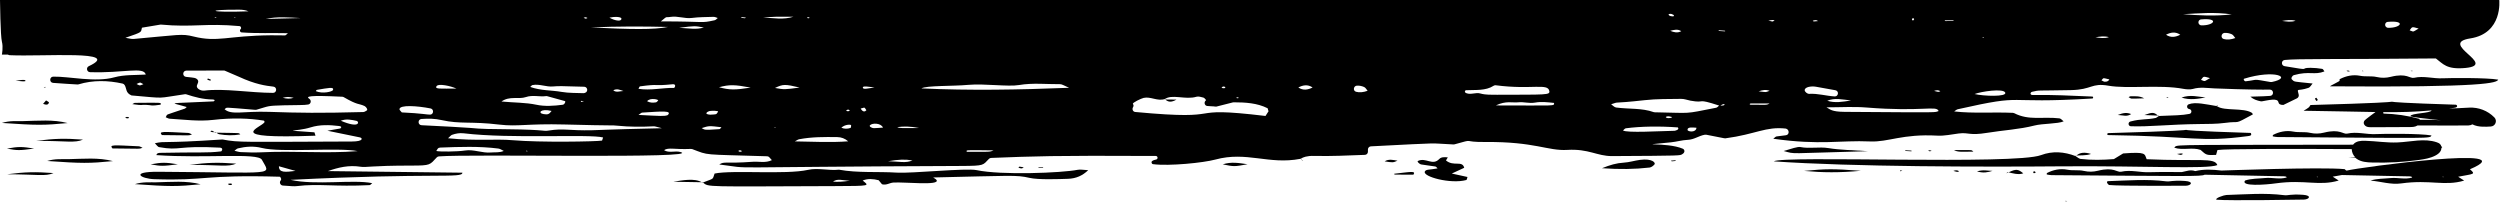 <?xml version="1.0" encoding="UTF-8"?>
<svg width="4081px" height="329px" viewBox="0 0 4081 329" version="1.1" xmlns="http://www.w3.org/2000/svg" xmlns:xlink="http://www.w3.org/1999/xlink">
    <title>Group</title>
    <g id="Page-1" stroke="none" stroke-width="1" fill="none" fill-rule="evenodd">
        <g id="Group" fill="#000000" fill-rule="nonzero">
            <path d="M2123.8,259.8 C2123.4,260.2 2123.7,260.2 2124.5,259.7 C2124.2,259.7 2124,259.7 2123.8,259.8 Z" id="Path"></path>
            <path d="M2915.2,220.8 C2911.7,221.2 2906.9,221.7 2900.1,222.7 C2898.4,222.9 2897.2,224.7 2894.7,226.5 C2972.4,237.4 3003.3,228.7 3052.9,230.9 C3082.6,232.2 3105.1,218.3 3162.2,221.4 C3174.5,222.1 3185.6,219.3 3197.3,217.9 C3214.8,215.8 3213.8,221.7 3244,216.8 C3269.6,212.6 3296.1,211.3 3321.1,204.9 C3334.3,201.5 3359.3,202.3 3368.7,198.1 C3366.3,196.3 3364.3,193.5 3361.8,193.2 C3334.4,190.1 3312,197.1 3288.1,184.8 C3287.5,184.5 3286.7,184.3 3286,184.2 C3252.9,182.7 3221.4,185.5 3190,181.9 C3192.2,180.5 3193.8,178.8 3196,178.3 C3312.9,152 3262.9,170.1 3415.4,160.8 C3417.4,160.7 3417.4,157.7 3415.4,157.6 C3381.5,156.2 3349.9,154.5 3318.3,155.1 C3313.1,155.2 3314,150.5 3317.4,149.8 C3330.8,146.8 3321,148.3 3380.4,147.1 C3415.6,146.4 3413.5,135 3441.8,139.9 C3472.9,145.4 3526.1,137.8 3564,145 C3568.9,145.9 3575.2,146.4 3579.6,145.2 C3591.5,141.7 3603,143.8 3614.8,144.3 C3667.4,146.4 3692.6,146.4 3705.3,146.3 C3711.7,146.2 3712.4,155.7 3706,156.5 C3700.9,157.1 3692.6,157.2 3673.5,157.8 C3678.7,162.4 3684.3,164.1 3690.6,165.4 C3691.2,165.5 3691.8,165.5 3692.4,165.4 C3703.1,163.6 3717.8,159.7 3719.2,166.6 C3719.9,169.8 3722.1,171.4 3727.4,171.3 C3734.4,167.9 3741.8,164.3 3749.6,160.5 C3751.8,159.4 3753,156.9 3752.4,154.5 C3749.3,142.4 3749.8,149.8 3768.4,143.4 C3771.1,142.5 3772.3,139.4 3775.1,136.3 C3742.7,132.9 3745.8,134 3741.2,129.6 C3739.5,127.9 3741.6,123.5 3744.7,122.6 C3770.1,115.5 3777.5,123.1 3794.4,116.6 C3793.2,115.1 3792.3,112.6 3790.7,112.4 C3784.4,111.4 3777.9,110.7 3771.5,110.7 C3750.8,110.8 3777.8,116.3 3729.3,108 C3723.4,107 3723.7,98.5 3729.6,97.9 C3752.1,95.6 3810.8,97 3976.3,95.4 C3987.9,104 3993.5,114 4025,110.9 C4077.7,105.6 3979.1,71 4032.5,62.7 C4085.9,54.4 4079.8,0 4079.8,0 L0,0 C0,0 0.7,59 3.1,68 C5.5,77 3.1,89.1 3.1,89.1 L13,89.1 C13.8,89.7 14.7,90.1 15.8,90.1 C69.7,92.7 201.6,81.5 145,108 C140.1,110.3 141.6,117.6 147,117.8 C201.8,119.6 234.8,108.3 237.9,121.7 C220.5,122.8 203.1,121.7 186.7,126.2 C155.2,134.9 113.2,124.6 87,125.1 C80.6,125.2 80.2,134.7 86.6,135.3 C101.3,136.6 119,137.3 126.6,137.9 C127.2,137.9 127.7,137.9 128.2,137.7 C152,130.5 176.5,131.2 200,136.4 C201.4,136.7 202.7,137.6 203.5,138.9 C207.1,144.9 204.7,151.5 214.7,155.8 C274.5,161 253.6,160.6 301.8,153.8 C302.6,153.7 303.4,153.8 304.2,154 C317.3,158.3 331.5,162.3 347.4,162.4 C350.8,162.4 351.2,164.7 348.6,165.5 C268.7,169.6 276.8,166.2 304.8,174.7 C303.4,175.9 302.8,176.9 301.8,177.3 C266,189.6 274.5,185.2 270.5,191.4 C272.7,192.2 274.8,193.7 277.1,193.8 C300.7,195.2 324.2,198.5 348.1,195.7 C379.1,192.1 407.3,193 430.7,196.9 C431.3,197 431.6,198.4 432,199.2 C427.2,208.5 360.3,227.2 515,221.5 C514.5,220 514.1,218.5 513.3,216 C453,211.5 483.6,215.3 506.8,208 C522.2,203.2 537.7,203.8 553.5,205.7 C557.2,206.2 558.1,207.5 555.6,209.7 C549,210.8 541.6,212.1 534.4,213.4 C552.3,217.1 570,220.6 587.6,224.3 C591.6,225.1 594.3,230.9 574.4,231 C397.5,231.6 389.8,232.8 364,227.8 C363.6,227.7 363.1,227.7 362.6,227.7 C259.3,234.6 272.8,229.7 252.8,233.8 C255.7,236.6 257.3,239.8 259.9,240.2 C294.6,246.5 289,237.2 358.7,241 C363.2,241.2 363.9,244.2 361.1,247.1 C336.4,250.1 322.9,248.1 262.3,249.5 C259.8,249.6 256.1,249.5 255.3,253.2 C334.2,258.9 421.1,248.8 427.5,260.8 C441.5,287.2 455.6,281.7 258.8,280.4 C211.4,280.1 229.9,291.8 252,292.5 C338.5,295.4 329.9,284.8 457.1,288.5 C459.3,291.3 459.5,293.2 458.1,294.7 C455.5,297.8 457.7,302.6 461.7,302.9 C476.1,304 480.6,304.3 484.5,303.8 C520.9,299.4 545.5,305.1 603.3,302.2 C604.6,302.1 605.8,300.4 607.6,299 C576.2,292.6 516,302.9 474.2,293.6 C708.2,281.7 755.2,291.6 754.8,281.9 C681.3,281 608.6,280.1 535.3,279.3 C552.5,273.2 569.5,269.2 588.7,272.2 C598.2,273.7 603.8,270.3 671.8,270.3 C703.2,270.3 701.4,269.2 713,256.9 C713.9,256 715.1,255.4 716.3,255.3 C768,251.1 1151.1,259.4 1110.6,248.1 C1102.1,245.7 1091.9,250.3 1084,245.1 C1091.6,240.2 1100.3,244.3 1127.9,243.1 C1128.6,243.1 1129.4,243.2 1130,243.4 C1158.3,254 1144.1,251.8 1252.3,255.1 C1253.7,255.1 1254.9,255.7 1255.8,256.7 C1257.2,258.2 1258.6,259.8 1260,261.4 C1249.7,266.5 1238.8,263.3 1228.5,264.1 C1183.6,267.4 1182.8,262.9 1174.1,268.5 C1237.7,276.3 1146.9,272.6 1569.7,270.9 C1607.4,270.7 1604.1,269.8 1614.4,259.3 C1615.3,258.4 1616.6,257.8 1617.9,257.8 C1688.6,255.1 1716.7,253.7 1886.7,254.6 C1890.2,254.6 1890.7,259.7 1887.3,260.4 C1884.8,260.9 1882.5,261.6 1880.8,262.9 C1878.8,264.4 1879.8,267.7 1882.3,268 C1908.8,271.4 1964.7,265.7 1983.8,260.5 C2035.1,246.5 2071,269.2 2122.6,259.3 C2123.3,259.2 2123.9,258.9 2124.5,258.5 C2126.7,257 2133.2,254.1 2145.4,254.5 C2172.9,255.2 2200.3,253.8 2228.1,252.8 C2230.8,252.7 2233,250.5 2233,247.7 L2233,244 C2233,241.3 2235.1,239.1 2237.8,238.9 C2363.9,232.5 2326.8,233.8 2372.7,235.8 C2373.3,235.8 2373.9,235.8 2374.4,235.6 C2410.3,225.7 2383.8,232.2 2425.4,231.8 C2505.8,231.2 2526.7,246.6 2558.4,244.7 C2593.5,242.6 2607,254.9 2631.5,254.8 C2746.8,254.2 2742,254 2745.9,251.8 C2751.4,248.8 2750,244.1 2747.1,242.8 C2720.5,231.3 2661.8,239 2727.8,232.3 C2736.9,231.4 2745.8,228.7 2754.9,228.3 C2765.9,227.8 2772.6,221.8 2783,219.9 C2783.7,219.8 2784.5,219.8 2785.2,219.9 C2799.9,222.7 2793.3,221.4 2814.7,225.7 C2815.3,225.8 2815.9,225.8 2816.6,225.8 C2866.1,219.2 2882.3,206.2 2915.2,209.9 C2921.3,211.3 2921.3,220.2 2915.2,220.8 Z M3593,31.7 C3623.2,29 3614.7,41.8 3593.6,41.4 C3592.8,41.4 3592.1,41.2 3591.4,40.8 C3591.3,40.8 3591.2,40.7 3591.2,40.7 C3587.1,38.4 3588.3,32.1 3593,31.7 Z M3897.8,35.7 C3928,33 3919.5,45.8 3898.4,45.4 C3897.6,45.4 3896.9,45.2 3896.2,44.8 C3896.1,44.8 3896,44.7 3896,44.7 C3891.9,42.4 3893.1,36.1 3897.8,35.7 Z M3592.9,130.4 C3597.5,124.3 3595.9,124.2 3607.6,127.5 C3596.5,134 3600.3,132.8 3592.9,130.4 Z M3933.5,49.5 C3938.1,43.4 3936.5,43.3 3948.2,46.6 C3937.1,53.1 3940.9,51.9 3933.5,49.5 Z M3708.4,133.9 C3707.8,134 3707,134 3706.4,133.9 C3674.6,128.4 3687.9,130.2 3665.8,132.7 C3663.5,132.9 3661.6,129 3663.3,128.5 C3713.6,112.9 3743.6,126.6 3708.4,133.9 Z M3643.2,23.5 C3614.4,26.7 3589,25.1 3563.6,23.2 C3589.1,21.8 3614.6,19.4 3643.2,23.5 Z M3435.7,133.4 C3433.9,133.3 3432.2,131.9 3430.4,131.1 C3434.6,126.9 3431.1,126.8 3443.3,129.6 C3442.2,132.2 3439.5,133.6 3435.7,133.4 Z M3442.6,60.6 C3435.3,63.2 3427.9,61.8 3420.6,60.9 C3427.9,59.6 3435.2,58.6 3442.6,60.6 Z M3747.3,33.9 C3740,36.5 3732.6,35.1 3725.3,34.2 C3732.6,32.9 3739.9,31.9 3747.3,33.9 Z M3238.5,60.8 L3238.5,61.8 C3234,61.1 3234,61.4 3238.5,60.8 Z M3273.4,151.3 C3276,158.2 3238.5,157.1 3223.3,153.5 C3233.8,149.4 3270.6,143.8 3273.4,151.3 Z M222.9,137.1 C230.1,134 227.2,133.9 234.1,137.4 C227,140.1 229.5,140.3 222.9,137.1 Z M455.3,271.4 C457.7,272.2 464,273.9 482.4,279 C465.8,281 455.3,282.4 455.3,271.4 Z M424.8,248.7 C414.3,249.2 403.7,248.7 393.1,248.3 C389.7,248.2 386.4,246.9 382.7,246.1 C385,244.5 386.4,242.7 388.5,242.2 C401.3,239.1 414.4,238.2 427.3,241.5 C458.6,249.5 552.2,240.3 583.9,246.7 C531.9,250.9 481.2,245.9 424.8,248.7 Z M1427.6,142.9 C1414.9,144.7 1410.1,145.9 1408.8,143.8 C1406.1,139.1 1420.5,142 1427.6,142.9 Z M1385.6,179.1 C1386.3,179.3 1386.7,180.1 1387.2,180.6 C1386.3,181 1385.4,181.6 1384.6,181.6 C1378.9,181.5 1382.3,178.4 1385.6,179.1 Z M1318.5,28.1 C1323.3,28 1321.7,30.9 1317.5,29.3 C1317.9,28.9 1318.2,28.1 1318.5,28.1 Z M1217.6,28.7 C1215.6,30.1 1217.8,30.1 1209.4,29 C1211.6,27.6 1209.3,27.7 1217.6,28.7 Z M1172.1,182.5 C1168.7,187.4 1170.3,186.5 1159.4,187.2 C1147.3,186.4 1155.9,181.6 1158.5,181.2 C1161.6,180.7 1173.5,180.5 1172.1,182.5 Z M1094.5,27.6 C1106.4,25.7 1117.3,30.8 1129.4,29.3 C1140.9,27.8 1152.9,27.9 1164.7,27.5 C1167,27.4 1169.4,28.7 1171.7,29.4 C1169.9,30.7 1168.5,32.7 1166.4,33.1 C1142.3,38.3 1155.2,34.9 1078.8,34.9 C1090.6,25.1 1085.2,29.1 1094.5,27.6 Z M1014.3,31.5 C1012.9,35.4 1003.2,33.6 994.8,28.8 C1002.1,27.1 1016.1,26.7 1014.3,31.5 Z M1090.4,44 C1067.5,48.7 1029.7,48 964.7,44.8 C1009.7,42.8 1048.8,43 1090.4,44 Z M1017.7,148.6 C1012.1,148.6 1006,151.6 1001.1,147.4 C1007.2,144.1 1012.3,146.8 1017.7,148.6 Z M956,28.2 C959.9,29.1 959.7,30 955.5,30.4 C954.6,29.9 953.6,29.5 952.7,29 C953.8,28.8 955.2,28 956,28.2 Z M869,138.9 C880.8,136.5 891.2,142.3 903.4,141.1 C912.4,140.3 915.7,140.5 953.6,141.6 C959.3,141.8 960.5,149.7 955.1,151.5 C954.8,151.6 954.6,151.7 954.3,151.8 C953.7,152 953.1,152.1 952.5,152.1 C941.7,151.6 928.6,152.1 916.6,150 C900.4,147.1 883.1,148.2 865.5,141.9 C867.5,140.2 868.1,139.1 869,138.9 Z M953.3,166.5 C947,166.2 948.1,166.5 948.6,164.5 C950.2,165.2 951.8,165.8 953.3,166.5 Z M858.3,158.5 C869.6,154.6 881,158.4 891.2,156.9 C891.9,156.8 892.6,156.8 893.2,157 C903.5,159.8 912.9,162.4 922.5,165.1 C923.5,167 921.2,170.6 918.6,171 C904.3,172.9 889,173.9 875.7,171 C857.7,167.2 839.5,167.7 818.6,165.7 C831.9,156.2 846.8,162.5 858.3,158.5 Z M900.4,181.1 C896.4,186.4 894.6,187.4 887.7,186.3 C877.1,184.8 882.3,176.6 900.4,181.1 Z M712.4,140.9 C715.3,135.7 736.1,140.4 745,144.6 C718.9,144.6 709.7,145.7 712.4,140.9 Z M517.3,146.7 C536,143.6 545.2,141.4 543.7,146.7 C542.9,149.8 526.3,153.5 515.6,148.8 C516.1,148 516.5,146.8 517.3,146.7 Z M491.1,29.5 C472.1,30 453,30.5 434,30.9 C451.9,26.7 471.6,28.5 491.1,29.5 Z M479.4,159.6 C473.6,161.7 467.9,161.3 461.5,159.6 C470,157.9 470,157.9 479.4,159.6 Z M390.5,15.8 C395.6,15.8 400.7,16.4 405.7,18.5 C338.6,21 335.1,15.4 390.5,15.8 Z M382.4,29.2 L382.4,28.3 C386,28.9 386,28.6 382.4,29.2 Z M353.9,28.7 L350.5,29 C351.1,27.4 350.2,27.6 353.9,28.7 Z M157.5,60.2 C158.6,59.8 160.1,59.4 162,58.9 C160.5,59.3 159,59.7 157.5,60.2 Z M218.1,63.6 C214.5,63.9 210.6,62.6 204.7,61.7 C234,51.8 229.6,52.8 231.7,45.2 C242.1,43.4 252.5,41.6 262.2,40.1 C314.9,45 335.3,37.5 390.9,42.6 C393.4,42.8 394.5,45.9 392.7,47.7 L392.6,47.8 C390.7,49.5 391.8,52.7 394.4,52.9 C420,54.8 444.3,53.6 470,54.2 C463.2,59.8 471.6,57.2 441.7,57.6 C371.3,58.3 355.4,69.4 316,59.6 C296.3,54.6 291.8,57.1 218.1,63.6 Z M333.5,147.9 C327.6,148.6 320.2,144.4 321.4,139.7 C321.8,138.3 322.4,136.9 323.1,135.3 C324.2,133.1 323.4,130.4 321.4,129 C318.9,127.2 318.7,127 303.8,125.5 C297.4,124.9 297.7,115.5 304.1,115.3 C316.7,115.1 335.9,115.1 365.2,115.1 C365.9,115.1 366.6,115.2 367.2,115.5 C375.1,118.9 382.7,122 390,125.3 C416.7,137.7 433.9,140 446.2,141.4 C452.6,142.1 452.1,151.6 445.7,151.6 C408.8,151.5 365.3,143.9 333.5,147.9 Z M556.3,197.1 C565.1,193.6 573.9,195.5 582.4,197.4 C586.2,198.3 588.3,210.6 556.3,197.1 Z M598.9,180.2 C597.1,181.3 595,182.9 592.9,182.9 C522.8,184.8 488.7,184.3 439.4,182.6 C396.7,181.1 377.9,188.4 366.6,178.3 C371.7,174.9 361.4,174.8 416.9,179.3 C417.5,179.4 418.2,179.3 418.8,179.1 C440.2,172.9 435.3,172.7 463.3,171.9 C485,171.3 496.2,171.9 503.2,170.6 C507.7,169.7 508.7,163.8 504.9,161.3 C499,157.4 503,155.2 558.7,157.9 C559.5,157.9 560.4,158.2 561.1,158.6 C584.9,172.4 584.7,168.3 595.1,173.1 C598.1,174.6 600.7,179.2 598.9,180.2 Z M655.9,183.5 C654.1,181.2 652,179.7 652.1,178.2 C652.6,170.8 680.8,172.7 702.8,177 C708.6,178.1 708.1,186.8 702.3,187.1 C697.6,187.3 688.7,185 655.9,183.5 Z M801.8,248.9 C787,250.3 773.4,243.4 759.1,245.7 C746.2,247.7 717.8,247.8 712.2,246.5 C714.5,243 714.7,241 718.8,240.9 C750.5,239.7 782.2,238.5 813.6,242.5 C816.6,242.9 819.1,244.9 822.4,246.4 C815.1,249.5 808.3,248.3 801.8,248.9 Z M859,245.9 L862,246.7 C858,247.1 858.7,247.4 859,245.9 Z M982.8,229.5 C972.5,231.2 881.6,232.7 837.3,228.9 C808.2,226.4 778,230.4 731.4,225.7 C734.8,222.7 735.9,220.8 737.9,220.1 C743.8,218 750.1,216.8 756.9,217.6 C834.5,226.9 962.1,218.5 984.5,224.4 C984,226 983.4,227.6 982.8,229.5 Z M966.7,212.6 C928.5,213.5 920.2,209.1 895.8,213.1 C885.5,214.8 893.9,211.7 829.2,211 C762.5,210.3 798.7,210.2 734.9,206.8 C713.9,205.7 698.9,205 688.1,204.4 C681.7,204 681.7,194.6 688.1,194.2 C700,193.4 709.8,193.5 721.2,196.1 C751.8,202.9 768.4,197.8 815.1,203.4 C845.5,207 860.9,201.6 921,203.2 C1006.8,205.5 997.3,204.1 1007.9,205.2 C1027.6,207.2 1047.3,207.2 1067.1,206.2 C1069.4,206.1 1071.9,207.2 1080.5,209.3 C973.9,211.8 991.9,212 966.7,212.6 Z M1090,187.9 C1084.1,190 1080.6,189.5 1042.3,187.6 C1045.3,185.7 1046.7,183.9 1048.4,183.8 C1080.5,181.8 1097.8,180.1 1090,187.9 Z M1056.3,165.2 C1061.7,158.8 1075.4,162.7 1074.4,163.9 C1073.4,165.1 1072.3,166.8 1070.7,167.1 C1065.8,167.9 1060.7,167.8 1056.3,165.2 Z M1100.5,143.5 C1081.5,143.1 1062.4,148.1 1042.3,145 C1043.2,143.4 1043.7,141.2 1044.7,141 C1078.2,136.4 1064.2,141 1098.3,137.5 C1102.4,137.1 1103.3,140.5 1100.5,143.5 Z M1108.6,45.4 C1135.4,41.9 1134.1,42.3 1149,44.9 C1136.3,48.7 1125.3,46.2 1108.6,45.4 Z M1174.5,210.8 C1146.5,212.9 1150.7,211.5 1145.4,209.1 C1157.5,205.2 1157.5,205.3 1177.7,207.7 C1176.5,208.8 1175.6,210.7 1174.5,210.8 Z M1208.5,247.8 C1207.6,247.6 1206.1,247.5 1205.8,247.1 C1204.9,245.8 1206.3,245.1 1209.1,245.5 C1209.9,245.6 1210.6,246.4 1211.3,246.9 C1210.4,247.2 1209.4,247.5 1208.5,247.8 Z M1173.7,142.4 C1190.8,137.9 1198.8,138 1225.4,143 C1199.4,147.1 1191,147 1173.7,142.4 Z M1245.6,28.4 C1271.5,27.1 1258.9,27.3 1295.3,27.3 C1279.3,32.5 1262.5,29.6 1245.6,28.4 Z M1263.3,208 L1266.1,208 C1265.5,209.1 1266.3,209 1263.3,208 Z M1265.1,143.6 C1278.4,137.2 1281.2,137.2 1305.3,142.9 C1280.5,146.3 1280.5,146.3 1265.1,143.6 Z M1297.5,230.8 C1300.7,229.2 1302.4,227.7 1304.6,227.3 C1325,223.4 1345.9,223.5 1366.8,223.8 C1373.3,223.9 1379.2,226 1384.6,230.7 C1358.4,232.8 1323.5,231.3 1297.5,230.8 Z M1388.2,208.9 C1383.4,210.5 1378.2,210.6 1373.4,208.5 C1379.1,202.9 1389.4,202.8 1389.4,204.6 C1389.3,206.1 1389.3,208.5 1388.2,208.9 Z M1405,177.2 C1412.4,175.4 1410.4,174.3 1414.3,179.9 C1409.3,185.7 1405.1,177.3 1405,177.2 Z M1427.1,209.2 C1422.5,209.2 1418.5,206.3 1420.1,204.5 C1423.6,200.6 1437.9,200.4 1441.4,208.3 C1436.4,208.6 1431.7,209.1 1427.1,209.2 Z M1449.7,263.2 C1467.2,260.2 1477.5,259.8 1489.5,261.9 C1478.5,266.7 1468.2,263.6 1449.7,263.2 Z M1464.7,207.5 C1475.2,206.2 1485.1,206 1500.7,209 C1470.6,209.1 1468.7,209.5 1464.7,207.5 Z M1578.2,247.8 C1577.5,244.8 1573,244.8 1621.9,245.5 C1615.7,248.4 1614.2,247.8 1578.2,247.8 Z M1504.1,144.3 C1512.3,139.4 1554.8,140.9 1581.1,138.5 C1606.7,136.2 1645.8,141.9 1663.6,138.8 C1685.9,135 1708.2,137.6 1730.5,137.4 C1733.8,137.4 1737.1,139.9 1745.2,143.3 C1661.3,146.6 1583.7,148 1504.1,144.3 Z M2022,159.2 C2020.8,160.8 2021.9,160.7 2018.2,160 C2019.4,158.5 2018.3,158.5 2022,159.2 Z M1997,141.2 C1998.1,141.5 1999.9,141.6 2000.1,142.1 C2000.7,143.7 1999,144.4 1995.9,143.9 C1995.1,143.8 1994.7,142.9 1994.1,142.3 C1995,141.9 1996,141.5 1997,141.2 Z M2065.8,189.3 C1923.9,172.3 2013.4,197.8 1853.2,182.8 C1849.5,182.5 1847.6,178.4 1849.5,175.1 C1850.5,173.4 1850.9,171.7 1849.4,169.7 C1847.9,167.8 1862.9,160.7 1866.9,159.8 C1878.3,157.2 1889.2,165.6 1901.4,161.7 L1900.7,162.3 C1912.8,152.7 1934.9,163.5 1953.2,157.9 C1956.1,157 1960.9,158.3 1964.4,159.3 C1966.4,159.9 1967.4,162 1968.9,163.4 C1968.6,163.7 1968.2,164.1 1967.9,164.4 C1965,167.3 1966.5,172.5 1970.6,173 C1974.7,173.6 1979.4,173.3 1984.2,174 C1984.8,174.1 1985.4,174.1 1986,173.9 C1994,171.9 2003.2,169.6 2012.4,167.2 C2012.8,167.1 2013.3,167 2013.7,167 C2033.4,167 2052.5,168.3 2069,176.6 C2070,177.1 2069.5,179 2070.8,181.5 C2067.8,186.4 2068.9,184.7 2065.8,189.3 Z M2119.4,142.8 C2127.2,138.7 2134.9,137.5 2142.7,142.8 C2135,146.7 2127.2,148.1 2119.4,142.8 Z M2213.6,149.8 C2208.1,148.2 2209.4,140.1 2215.1,139.8 C2219.2,139.6 2223,140.4 2226.7,142 C2229.3,143.1 2230.4,145.9 2232.5,148.2 C2225.4,150.7 2219.3,151.4 2213.6,149.8 Z M3535.8,56.7 C3543.6,52.6 3551.3,51.4 3559.1,56.7 C3551.4,60.6 3543.6,62 3535.8,56.7 Z M3630,63.7 C3624.5,62.1 3625.8,54 3631.5,53.7 C3635.6,53.5 3639.4,54.3 3643.1,55.9 C3645.7,57 3646.8,59.8 3648.9,62.1 C3641.8,64.6 3635.7,65.3 3630,63.7 Z M2416.5,152.6 C2409.1,150.4 2401.2,155.1 2393.7,152.1 C2391,151 2390.4,149.6 2392.5,147.3 C2408.2,146.5 2425.2,148.5 2438.2,140 C2439.2,139.3 2440.5,139 2441.7,139.2 C2500.2,146.8 2526.6,135.3 2529.1,148.5 C2530.4,155.3 2524.9,154.4 2443.6,154.7 C2434.5,154.6 2425.3,155.1 2416.5,152.6 Z M2441.8,172.1 C2458.6,164 2468.9,168.1 2478.5,167 C2487.4,166 2496.3,169.2 2505.7,167.5 C2516,165.6 2526.4,166.9 2536.8,168 C2537.2,173.6 2540.8,172.1 2441.8,172.1 Z M2744.5,50.9 C2738.2,54.4 2732.3,52.6 2726.4,50.3 C2732.6,48.7 2738.8,47 2744.5,50.9 Z M2727.3,22.6 C2729.2,22.7 2730.9,24 2732.7,24.8 C2732.3,25.5 2731.8,26.8 2731.6,26.8 C2729.5,26.6 2726.9,26.5 2725.4,25.6 C2722.7,24 2723.6,22.4 2727.3,22.6 Z M2733.5,213.5 C2707.6,214 2656.5,217.2 2649.4,213 C2651,211.7 2652.3,209.6 2654.2,209.4 C2678.6,206.2 2709.3,205.8 2739,208 C2742.2,212 2733.8,213.5 2733.5,213.5 Z M2722.4,189.9 C2724.5,189.7 2726.8,190.5 2728.9,190.9 C2729,190.9 2728.8,192.3 2728.6,192.3 C2726.3,192.5 2723.8,193.1 2721.8,192.7 C2718.3,191.8 2718.6,190.3 2722.4,189.9 Z M2754.7,212 C2754.5,206.7 2763.5,208.3 2769.3,208.5 C2768.8,217 2754.8,215.1 2754.7,212 Z M2801.3,175.9 C2746.4,186.7 2764.2,184.4 2700.9,183.3 C2700.4,183.3 2699.8,183.2 2699.4,183 C2680.2,176.1 2658.6,178.3 2638.2,175.5 C2635.2,175.1 2632.9,172.2 2630,170.2 C2645.6,165.1 2627.5,169.9 2684.9,163.5 C2704.6,161.3 2724.5,161.7 2744.3,161.4 C2749.3,161.3 2754.3,163.3 2759.4,164.3 C2786.1,169.1 2766.8,159.5 2806.3,172.3 C2804.6,173.7 2803.2,175.6 2801.3,175.9 Z M2808.4,172.2 C2814.5,169.1 2812.7,169.7 2815.7,170.8 C2813.7,172.6 2811.1,172.5 2808.4,172.2 Z M2816,51.2 C2803.8,50.4 2805.5,50.9 2805.7,49.4 C2817.7,50.2 2816.2,49.8 2816,51.2 Z M2856.4,170.9 C2856.8,168.2 2851.9,168.9 2888.6,168.9 C2883.5,172.1 2882.3,170.9 2856.4,170.9 Z M2870.8,149.1 C2877.1,146.9 2882.6,145.9 2888.7,148.2 C2881,150.8 2885.9,150.8 2870.8,149.1 Z M2886.6,33.5 C2896.1,32.3 2893.2,32.4 2896.9,33.5 C2892.5,35.5 2895.3,35.8 2886.6,33.5 Z M3174.8,33.2 C3190.7,33.2 3188.3,32.8 3189.3,34.3 C3172.6,34.4 3174.8,34.7 3174.8,33.2 Z M3167.4,149 C3163.3,150.2 3166.1,150.6 3157.2,148.4 C3160.8,147.2 3164.3,146.6 3167.4,149 Z M3123,29.4 C3123.6,30.1 3124.8,31 3124.6,31.5 C3123.3,34.2 3121.7,34.1 3121,31.3 C3120.9,30.8 3122.3,30 3123,29.4 Z M3046.7,175.5 C3138.6,182.9 3161.3,171.6 3164.6,181.3 C3156.1,183.6 3177.7,183.8 3011.1,182.6 C2989.6,182.4 2987.7,178.5 2981.5,175.2 C3004.8,175.2 3026,173.8 3046.7,175.5 Z M2982.8,164.5 C2995.1,159.3 3007.4,162.5 3021.7,164 C3007.6,166.3 2995.4,168.4 2982.8,164.5 Z M2967.8,34.4 C2958.8,35.3 2961.1,35.4 2959.2,33.8 C2962.2,33 2964.8,32 2967.8,34.4 Z M2964.4,141.6 C2978.6,144.1 2988.7,146 2996.1,147.3 C3002.4,148.5 3001.2,157.8 2994.8,157.4 C2980.4,156.5 2967.7,152.4 2953.3,153.2 C2950.2,153.4 2946.2,149.8 2946,147.5 C2945.6,142 2956.6,140.2 2964.4,141.6 Z" id="Shape"></path>
            <path d="M1759.1,277.2 C1733.2,282.3 1634.6,286.3 1594.1,277.7 C1577.3,274.1 1488.2,283.3 1464.1,281.8 C1432.6,279.8 1400.6,282.6 1369.5,277 C1352.6,278.9 1335.4,273.6 1318.9,277.3 C1282.6,285.4 1196.1,277.2 1166.5,283.3 C1162.7,293.7 1166.6,290.5 1147.5,297.9 C1156.8,305.7 1149.3,304.5 1362.2,303.8 C1423,303.6 1418.8,303.4 1408.2,294.7 C1416.8,291.2 1425.5,292 1434.3,294.2 C1436.1,296.4 1438,298.6 1439.8,300.8 C1447,302.8 1452.1,298.4 1458.4,298 C1476.6,296.8 1534.9,303.5 1528.8,293.8 C1527.9,292.4 1525.6,291.3 1523.3,289.7 C1650.5,286.9 1658.9,285.3 1680.3,290.3 C1694.9,293.7 1727.8,292.4 1743.2,291.9 C1757,291.4 1767.2,286.6 1776.4,277.8 C1769.3,277.5 1763.7,276.3 1759.1,277.2 Z M1359.8,296.5 C1367.4,290.9 1374.9,294.7 1387.4,295 C1375.3,296.8 1368,297.1 1359.8,296.5 Z" id="Shape"></path>
            <path d="M3388.3,254.8 C3388.3,254.8 3388.2,254.8 3388.2,254.7 L3388.3,254.8 L3388.3,254.8 L3388.3,254.8 Z" id="Path"></path>
            <path d="M3389.6,253.9 C3388.5,254 3388,254.2 3388.3,254.7 C3387.8,254.3 3387.6,254.3 3388.3,254.7 C3388.3,254.7 3388.3,254.8 3388.4,254.8 C3388.5,254.8 3388.5,254.9 3388.6,254.9 C3388.9,254.5 3389.2,254.2 3389.6,253.9 Z" id="Path"></path>
            <path d="M3619.6,269.5 C3615.2,256.6 3588.5,263.7 3504.2,259.9 C3500.5,251.1 3504.2,247.6 3465.8,250.5 C3461,253.4 3456.2,256.3 3450.7,259.7 C3432.8,261.1 3414.4,261.6 3396.1,259.4 C3394.2,259.2 3390.1,256.2 3388.4,254.9 L3388.3,254.9 L3388.3,254.9 C3388.3,254.9 3388.3,254.9 3388.2,254.8 C3369.7,247.7 3350.6,246.1 3331.8,253.2 C3289,269.4 2909.5,253.5 2895.5,263.4 C3023.3,272.4 3240.1,272.6 3366.6,271.5 C3500.5,270.5 3602.8,276.5 3619.6,269.5 Z" id="Path"></path>
            <path d="M3831.1,278.4 C3830.7,278.5 3830.2,278.3 3829.8,278.3 C3829.1,277.7 3828.3,276.9 3827.4,276.1 C3788.2,272.3 3627,278.5 3626.2,278.4 C3611.9,276.7 3597.6,275.9 3583.5,279.3 C3575.6,276.4 3568.8,279.6 3561.6,280.9 C3539.8,280.5 3516.6,280.8 3509.4,281.1 C3493.8,281.9 3478.5,276.7 3462.7,280.3 C3455.8,281.9 3451.1,272.1 3424.7,278.7 C3417,280.6 3409.8,280.8 3401.7,279 C3393.1,277 3383.8,278.8 3374.6,277 C3362.9,274.7 3351.4,277.3 3341.6,282.4 C3340.9,282.7 3341.2,284 3341.1,284.8 C3343.6,285.2 3346.2,285.9 3348.7,285.9 C3567.6,287.5 3594.2,288.3 3598.8,285.2 C3627.9,285.8 3669.6,286.6 3728.4,287.8 C3732.9,287.9 3732.6,289.4 3732.8,289.7 C3721.2,293.3 3709.3,289.4 3697.5,290.6 C3686.6,291.7 3675.4,291.2 3664.8,294.7 C3657.2,304.7 3698.1,301.7 3715,299.3 C3762.7,292.7 3785.5,304.3 3817.7,294.7 C3814.7,292.7 3812,291 3807.9,288.4 C3814.3,287.2 3819.3,286.3 3823,285.7 C3850.4,286.2 3886.4,287 3933.2,287.9 C3937.7,288 3937.4,289.5 3937.6,289.8 C3926,293.4 3914.1,289.5 3902.3,290.7 C3891.4,291.8 3880.2,291.3 3869.6,294.8 C3886.6,296.2 3902.9,301.8 3919.8,299.4 C3967.5,292.8 3990.3,304.4 4022.5,294.8 C4019.5,292.8 4016.8,291.1 4012.7,288.5 C4038.2,283.6 4041.9,284.9 4031.9,276.3 C4126.7,236.1 3850.1,273.5 3831.1,278.4 Z M3783.9,289.2 C3780.5,288.8 3780.5,289 3783.9,288.5 L3783.9,289.2 Z M3988.8,289.2 C3985.5,288.8 3985.5,289 3988.8,288.5 L3988.8,289.2 Z" id="Shape"></path>
            <path d="M3478.5,206.1 C3507.8,207.2 3542,203 3589.4,202.5 C3603.8,202.3 3618.1,202.5 3632.3,200.6 C3659.3,196.9 3644.4,204.7 3677.3,186.9 C3677.5,186.8 3677.5,186.6 3677.4,186.3 C3677.1,185.4 3676.5,184.6 3675.7,184 C3662,175.6 3631.5,181.4 3619.8,173.8 C3619.3,173.5 3618.8,173.2 3618.2,173.1 C3601.4,170.4 3583.7,165.9 3572.7,170.3 C3569.1,171.8 3569.5,177.1 3573.3,177.9 C3573.6,178 3573.8,178 3574.1,178.1 C3578.3,179 3578.3,185 3574.1,185.9 C3562.4,188.3 3548.3,188.4 3525.1,189.3 C3524.3,189.3 3523.4,189.6 3522.8,190.2 C3521.6,191.2 3519.9,192.3 3519.2,192.5 C3504.4,195.8 3496,193.5 3477.8,198.3 C3473.2,199.4 3473.9,206 3478.5,206.1 Z" id="Path"></path>
            <path d="M3987.4,127.8 C3971.8,128.6 3956.5,123.4 3940.7,127 C3933.8,128.6 3929.1,118.8 3902.7,125.4 C3895,127.3 3887.8,127.5 3879.7,125.7 C3871.1,123.7 3861.8,125.5 3852.6,123.7 C3840.9,121.4 3829.4,124 3819.6,129.1 C3818.9,129.4 3819.2,130.7 3819.1,131.5 C3821.6,131.9 3801.3,140.9 3803.9,140.9 C4058.2,142.8 4075.7,135.3 4078.1,130 C4059.6,126.7 3999.8,127.2 3987.4,127.8 Z" id="Path"></path>
            <path d="M3878.4,218.9 C3862.8,219.7 3847.5,214.5 3831.7,218.1 C3824.8,219.7 3820.1,209.9 3793.7,216.5 C3786,218.4 3778.8,218.6 3770.7,216.8 C3762.1,214.8 3752.8,216.6 3743.6,214.8 C3731.9,212.5 3720.4,215.1 3710.6,220.2 C3709.9,220.5 3710.2,221.8 3710.1,222.6 C3712.6,223 3715.2,223.7 3717.7,223.7 C3972,225.6 3966.7,226.4 3969.1,221.1 C3950.5,217.7 3890.7,218.3 3878.4,218.9 Z" id="Path"></path>
            <path d="M3441.4,220.5 C3586.2,222.5 3589.6,232.7 3669.5,222.2 C3672.5,221.8 3676.7,221.4 3674.1,217 C3575.4,213.9 3568.8,212.3 3568.6,212 C3567.9,212.3 3557.7,214 3441.5,217.3 C3439.4,217.4 3439.3,220.5 3441.4,220.5 Z" id="Path"></path>
            <path d="M2390.2,273.9 C2387,261.3 2373,272.5 2360.4,261.9 C2361.4,260.2 2362.4,258.6 2363.4,256.9 C2358.2,256.5 2353,255.9 2349.4,259.6 C2338.3,271.2 2327.7,256.4 2314.5,262.8 C2312.8,263.6 2317,268 2320.2,268.5 C2349.5,273 2341.8,270.5 2346.7,274.9 C2333.6,277.4 2327.7,276.1 2325.9,280 C2322,288.4 2368.1,300.8 2393.5,293.9 C2394.7,293.6 2394.7,291.1 2395.5,288.9 C2387.5,287.2 2379.4,285.4 2369.9,283.3 C2377.7,279.8 2384,276.8 2390.2,273.9 Z" id="Path"></path>
            <path d="M3566.9,295.4 C3545.4,293.9 3543,296.9 3535.9,296 C3504.5,292 3473,294.7 3441.6,295.7 C3437.8,295.8 3439.5,299.8 3442.7,302 C3461.7,303.9 3567.2,303.2 3568.2,303.2 C3577,302.9 3581.6,296.4 3566.9,295.4 Z" id="Path"></path>
            <path d="M3759.6,318 C3738.1,316.5 3735.7,319.5 3728.6,318.6 C3697.2,314.6 3665.7,317.3 3634.3,318.3 C3630.5,318.4 3615,323.7 3618.2,326 C3637.2,327.9 3759.8,325.9 3760.9,325.8 C3769.7,325.5 3774.3,319.1 3759.6,318 Z" id="Path"></path>
            <path d="M2938.7,240 C2934.8,239.2 2924.6,242.6 2911.6,246.5 C2932.5,252 2913.2,250.4 3049.4,246.8 C3023.8,245 3003.9,244.9 2985,241.8 C2969.3,239.2 2953.9,243.1 2938.7,240 Z" id="Path"></path>
            <path d="M2677,261 C2668.1,262.2 2659.6,265 2650.7,265.5 C2638.7,266.2 2628.4,269.2 2615.1,274.6 C2643.9,276.6 2668.4,276.3 2692.8,273.5 C2695.9,273.1 2698.9,270.5 2700.8,268.4 C2703,266 2697.6,258.2 2677,261 Z" id="Path"></path>
            <path d="M255,297.6 C244.4,297.8 232.9,296.6 220.2,300.6 C277.2,304.6 288.9,304.6 327.5,300.8 C303.9,294.6 279.2,297.1 255,297.6 Z" id="Path"></path>
            <path d="M111.8,259.8 C101.2,260 89.7,258.8 77,262.8 C134,266.8 145.7,266.8 184.3,263 C160.7,256.8 136,259.3 111.8,259.8 Z" id="Path"></path>
            <path d="M110.4,200.9 C86.7,194.7 62.1,197.2 37.9,197.7 C27.3,197.9 15.8,196.7 3.1,200.7 C60.1,204.6 71.8,204.6 110.4,200.9 Z" id="Path"></path>
            <path d="M2944.9,279 C2975.6,281.8 3002.6,282.1 3037.7,278.8 C2991.3,275.4 2981.3,275.5 2944.9,279 Z" id="Path"></path>
            <path d="M309.5,269.1 C358.9,269.1 372.2,273 385.6,267.1 C355.1,264.9 339.5,265.3 309.5,269.1 Z" id="Path"></path>
            <path d="M11.3,284.5 C60.7,284.5 74,288.4 87.4,282.5 C56.9,280.3 41.3,280.7 11.3,284.5 Z" id="Path"></path>
            <path d="M135.5,227.9 C105.1,225.7 89.4,226.1 59.4,229.9 C108.8,229.9 122.2,233.8 135.5,227.9 Z" id="Path"></path>
            <path d="M264.3,220.5 C313.3,221.1 307.4,221.5 313.4,219.4 C311.3,218.6 309.4,217.1 307.2,217 C265,214.9 258.7,214 264.3,220.5 Z" id="Path"></path>
            <path d="M183.6,242.3 C232.6,242.9 226.7,243.3 232.7,241.2 C230.6,240.4 228.7,238.9 226.5,238.8 C184.4,236.8 178.1,235.9 183.6,242.3 Z" id="Path"></path>
            <path d="M220.3,167.9 C219.2,167.9 218.2,168.9 216,170 C236,172.7 227.1,170.8 238.7,171.2 C248.5,171.6 245.6,173.4 261.6,171 C262.2,170.9 262.5,169.9 262.9,169.2 C259.3,167.6 266.6,167.5 220.3,167.9 Z" id="Path"></path>
            <path d="M3600.3,159.1 C3587.8,157.9 3575.3,154.1 3561.1,159.3 C3575.3,163.8 3587.9,161.3 3600.3,159.1 Z" id="Path"></path>
            <path d="M290.3,268.2 C269.9,264.9 264.5,264.9 245.8,268.3 C263.5,271.4 265.6,271.4 290.3,268.2 Z" id="Path"></path>
            <path d="M55.8,242.5 C35.4,239.2 30,239.2 11.3,242.6 C29.1,245.8 31.2,245.8 55.8,242.5 Z" id="Path"></path>
            <path d="M1996,268.3 C2014.6,272.1 2014.6,272.1 2036.5,268.1 C2022.5,266.1 2010,263.7 1996,268.3 Z" id="Path"></path>
            <path d="M2276,283.6 C2276.2,285.5 2272.4,285.1 2307.3,285.1 C2311.9,278.3 2301.8,280.8 2276,283.6 Z" id="Path"></path>
            <path d="M3221.4,247.5 C3216.9,244.3 3223.6,245 3189.7,245 C3195.9,248.4 3200.9,247.8 3221.4,247.5 Z" id="Path"></path>
            <path d="M1099.2,296.7 C1120.3,297.1 1133,297.3 1145.4,297.5 C1134.2,290.4 1112.8,294.4 1099.2,296.7 Z" id="Path"></path>
            <path d="M1145.4,297.5 C1145.7,297.7 1146.1,297.9 1146.4,298.2 C1146.8,298.1 1147.1,297.9 1147.5,297.8 C1147.4,297.7 1147.3,297.6 1147.2,297.6 C1146.6,297.6 1146,297.6 1145.4,297.5 Z" id="Path"></path>
            <path d="M392.3,219.4 C388.8,216.6 396,217.4 353.3,216.6 C354.8,217.7 356.3,218.9 358.1,219.2 C369.3,221.1 380.5,221.5 392.3,219.4 Z" id="Path"></path>
            <path d="M3477.9,157.2 C3476.8,157.2 3475.8,158.1 3474.7,158.6 C3480.9,161.7 3473.9,161.3 3500.2,160.5 C3492.3,156.3 3485,157.2 3477.9,157.2 Z" id="Path"></path>
            <path d="M2260.3,263.4 C2273.8,265.5 2273.8,265.6 2281.3,262.3 C2274.2,261.1 2266.9,259.1 2260.3,263.4 Z" id="Path"></path>
            <path d="M3227.2,279.8 C3237.8,283 3245.2,281.2 3252.6,278.9 C3245.1,279 3237.8,276.5 3227.2,279.8 Z" id="Path"></path>
            <path d="M3277.7,281.9 C3278.1,281.7 3278.5,281.5 3278.9,281.3 C3276.8,280.8 3276.1,280.8 3277.7,281.9 Z" id="Path"></path>
            <path d="M3278.9,281.3 C3283.6,282.5 3295.4,286 3302.8,282.9 C3294,275.9 3291.2,275.5 3278.9,281.3 Z" id="Path"></path>
            <path d="M41,131.1 C39.2,129.7 35.2,130.6 25.4,131.7 C29,132 45.2,134.3 41,131.1 Z" id="Path"></path>
            <path d="M3457,187.7 C3466.1,188.1 3471.7,191 3478.9,186.2 C3472.3,183.6 3466.5,183.8 3457,187.7 Z" id="Path"></path>
            <path d="M3500.5,187.8 C3514,188.4 3520.1,188.5 3522.6,188.7 C3516.2,183 3513.3,183 3500.5,187.8 Z" id="Path"></path>
            <path d="M3523.6,189.4 C3523.8,189.3 3523.9,189.1 3524,189 C3524.1,188.9 3524.2,188.9 3524.2,188.8 C3524.1,188.7 3523.6,188.7 3522.6,188.6 C3522.9,188.8 3523.2,189.1 3523.4,189.4 C3523.5,189.4 3523.5,189.4 3523.6,189.4 Z" id="Path"></path>
            <path d="M3413.4,251.3 C3403.1,248.1 3395.5,248.7 3389.6,253.9 C3393.7,253.4 3405.7,254.3 3413.4,251.3 Z" id="Path"></path>
            <path d="M3844.9,257.5 C3845.5,258.1 3846.1,258.6 3846.8,259.1 C3854.1,264.4 3863.7,265.1 3872.8,265.3 C3898.2,266 3923.7,264.6 3948.8,261.1 C3957.8,259.8 3967,258.3 3975.2,254.1 C3978.7,252.3 3982.1,250 3984,246.6 C3984.8,245.1 3985.3,243.4 3985.4,241.6 C3985.8,241.1 3986.1,240.6 3986.7,240.1 C3986.1,239.7 3985.6,239.3 3985.2,238.9 C3984.9,237.7 3984.3,236.5 3983.4,235.5 C3982,233.9 3979.9,233 3977.9,232.3 C3957.6,225.3 3935.4,231.6 3913.9,232.5 C3896.2,233.3 3878.5,230.3 3860.8,229.8 C3854,229.6 3846.4,230.2 3841.9,235.3 C3841.6,235.6 3841.4,235.9 3841.2,236.2 C3820.7,236.3 3797.2,236.3 3770.2,236.3 C3533.4,236.6 3554.9,236.2 3549.3,241.1 C3563.3,245.9 3578.7,239.9 3592.2,244.7 C3601.8,253.4 3601.8,253.4 3617.5,252.9 C3618.2,250.6 3618.8,248.2 3619.8,244.9 C3633.6,242.8 3746.2,242.9 3839,243.4 C3839,248.1 3841.1,253 3844.5,256.6 C3830,256.9 3830.5,256.8 3844.9,257.5 Z" id="Path"></path>
            <path d="M76.7,170.8 C78.2,170.5 79.9,168.6 79.9,167.4 C79.9,166.4 77.4,165.5 75.2,163.9 C73.5,165.9 71.9,167.8 70.3,169.6 C72.4,170.1 74.8,171.1 76.7,170.8 Z" id="Path"></path>
            <path d="M3120.3,247 C3120.5,245.5 3122,245.9 3110.3,245.3 C3110.1,246.8 3108.6,246.3 3120.3,247 Z" id="Path"></path>
            <path d="M3563.7,251.2 C3560,250.3 3562.8,250.1 3553.7,251.3 C3562,253.6 3559.3,253.3 3563.7,251.2 Z" id="Path"></path>
            <path d="M2727.7,262.2 C2729.4,263.7 2727.3,263.6 2735.8,262.7 C2734.2,261.3 2736.2,261.4 2727.7,262.2 Z" id="Path"></path>
            <path d="M1662.5,273.6 C1665.1,274.6 1668,276.1 1671.1,273.2 C1662.3,271.6 1664.4,271.6 1662.5,273.6 Z" id="Path"></path>
            <path d="M1702.8,274 C1702.7,272.8 1704.2,273 1695.2,273.1 C1695.3,274.3 1693.8,274 1702.8,274 Z" id="Path"></path>
            <path d="M3188.7,279 C3196.9,281.2 3194.3,280.9 3198.2,279.6 C3195.2,277.5 3192,277.7 3188.7,279 Z" id="Path"></path>
            <path d="M3830.4,115.6 C3831.2,116 3832,116.3 3832.8,116.7 C3836.5,116.6 3836.7,116 3833.3,115.2 C3832.5,115 3831.3,115.4 3830.4,115.6 Z" id="Path"></path>
            <path d="M3858.4,116.1 L3856.2,115.3 C3855.6,116.5 3855,116.2 3858.4,116.1 Z" id="Path"></path>
            <path d="M3937.9,115.3 L3935.1,115.8 C3938.6,116.5 3937.9,116.7 3937.9,115.3 Z" id="Path"></path>
            <path d="M74,141.8 L71.4,142.5 C74.7,143.3 74,143.6 74,141.8 Z" id="Path"></path>
            <path d="M3535.8,159 L3539,159.9 C3539.6,158.3 3540.4,158.6 3535.8,159 Z" id="Path"></path>
            <path d="M3781.4,165 C3784.3,162.8 3784.2,164 3781.2,159.5 C3778.3,161.4 3778,159.9 3781.4,165 Z" id="Path"></path>
            <path d="M204.2,191.8 C205.9,192.7 206.6,193.9 210.2,192.8 C210.5,192.8 210.3,191.9 210.4,191.4 C206.4,190.6 208,190.4 204.2,191.8 Z" id="Path"></path>
            <path d="M346.2,213.4 C345.8,213.1 344.3,213.8 343.4,214.1 C345.1,216.1 347.6,215.8 350.2,215.8 C351,216.5 351.1,216.7 351.5,216.5 L351.3,216.6 C352,216.6 352.7,216.6 353.3,216.6 C352.9,216.3 352.6,216.1 352.2,215.9 C351.6,215.8 350.9,215.8 350.2,215.8 L350.3,215.8 C349.6,215.3 348.5,214.5 346.2,213.4 Z" id="Path"></path>
            <path d="M3153.3,246.4 C3149.8,244.9 3151.4,245 3147.3,245.8 C3150.7,247.3 3149.1,247.2 3153.3,246.4 Z" id="Path"></path>
            <path d="M3101.9,279.6 L3105.4,278.8 C3101.1,277.6 3102,277.3 3101.9,279.6 Z" id="Path"></path>
            <path d="M3319.9,282.7 C3320.1,282.9 3321.8,282.4 3322.8,282.2 C3322.9,277.8 3316.7,279.9 3319.9,282.7 Z" id="Path"></path>
            <path d="M372.4,300 C372.7,300.6 372.7,301.4 373.3,301.6 C379.3,303.8 382.2,298 372.4,300 Z" id="Path"></path>
            <path d="M3374.4,328.5 L3372.1,327.7 C3371.5,329 3370.9,328.7 3374.4,328.5 Z" id="Path"></path>
            <path d="M3277.7,281.9 L3276.9,281.3 C3274.5,283.4 3274.2,283.2 3277.7,281.9 Z" id="Path"></path>
            <path d="M2123.7,260.2 C2124.1,260.4 2124.4,260.6 2124.8,260.7 C2124.5,259.9 2124.9,259.4 2123.7,260.2 Z" id="Path"></path>
            <path d="M2125.3,261.6 C2125.6,261.9 2126.7,261.9 2127.4,262 C2126.5,261.6 2125.7,261.1 2124.8,260.7 C2124.8,261 2125,261.3 2125.3,261.6 Z" id="Path"></path>
            <path d="M3618.2,172.7 C3618.4,172.9 3618.7,173.1 3618.9,173.2 L3619,173.2 C3621.6,171.1 3621.8,171.3 3618.2,172.7 Z" id="Path"></path>
            <path d="M1900.7,162.4 C1901.2,162.4 1901.5,162.4 1902,162.4 L1902.1,162.4 C1901.5,162.2 1901.1,162.1 1900.7,162.4 Z" id="Path"></path>
            <path d="M1920.5,162.6 C1913.2,162.5 1907.6,162.5 1902,162.4 C1904.4,163.7 1908.6,169.6 1920.5,162.6 Z" id="Path"></path>
            <path d="M339.3,128.1 C338.2,130.4 337,129.6 343.4,131.8 C344.5,129.6 345.3,130.4 339.3,128.1 Z" id="Path"></path>
            <path d="M4071.7,191.6 C4061,180.7 4046,174.9 4030.7,175.7 C4017.4,176.4 4003.8,177.1 3997.7,177.1 C4000.3,176.8 4002.9,176.4 4005.6,176.1 C4007.9,175.8 4011,175.4 4011,173.2 C4011,171.9 4009.8,170.9 4008.5,170.9 C3921.9,168.2 3907.3,166.6 3905,166.1 C3904.7,166 3904.4,166 3904.1,166.1 C3901.1,166.6 3882.5,168.4 3772.6,171.4 C3771.5,171.4 3770.7,172.2 3770.4,173.3 C3769.5,176.2 3759.7,180.8 3760.6,180.8 C3813.2,181.5 3849.3,182.5 3877.8,182.9 C3872.8,186.5 3867.9,190.1 3863.1,193.9 C3861.1,195.4 3859,197.1 3858.6,199.6 C3858.1,202.5 3860.3,205.3 3862.9,206.5 C3865.5,207.7 3868.6,207.7 3871.5,207.7 C3892.2,207.6 3912.8,207.5 3933.5,207.4 C3937.8,207.4 3942.3,207.3 3946,205 C3946.1,204.9 3946.2,204.9 3946.2,204.8 C3982.9,205.1 4028.7,204.8 4029.3,204.8 C4032.1,204.7 4034.4,204 4035.9,203 C4041,205.6 4046.7,206.6 4052.4,206.8 C4057,206.9 4061.5,206.9 4066.1,206.5 C4073.5,206 4077,197.1 4071.9,191.8 C4071.9,191.8 4071.8,191.7 4071.7,191.6 Z M3950.1,195.6 C3949.9,195 3949.7,194.5 3949.3,194 C3930.3,188.7 3910.5,185.9 3890.8,185.4 C3890.7,184.6 3890.5,183.8 3890.3,183 C3920.4,183.3 3942.4,182.7 3969.2,180.2 C3968.7,184.9 3935.4,184.7 3934.9,189.4 C3934.7,191.1 3959.6,193.7 3984.7,196.4 C3973.2,195.5 3961.6,195.4 3950.1,195.6 Z" id="Shape"></path>
        </g>
    </g>
</svg>